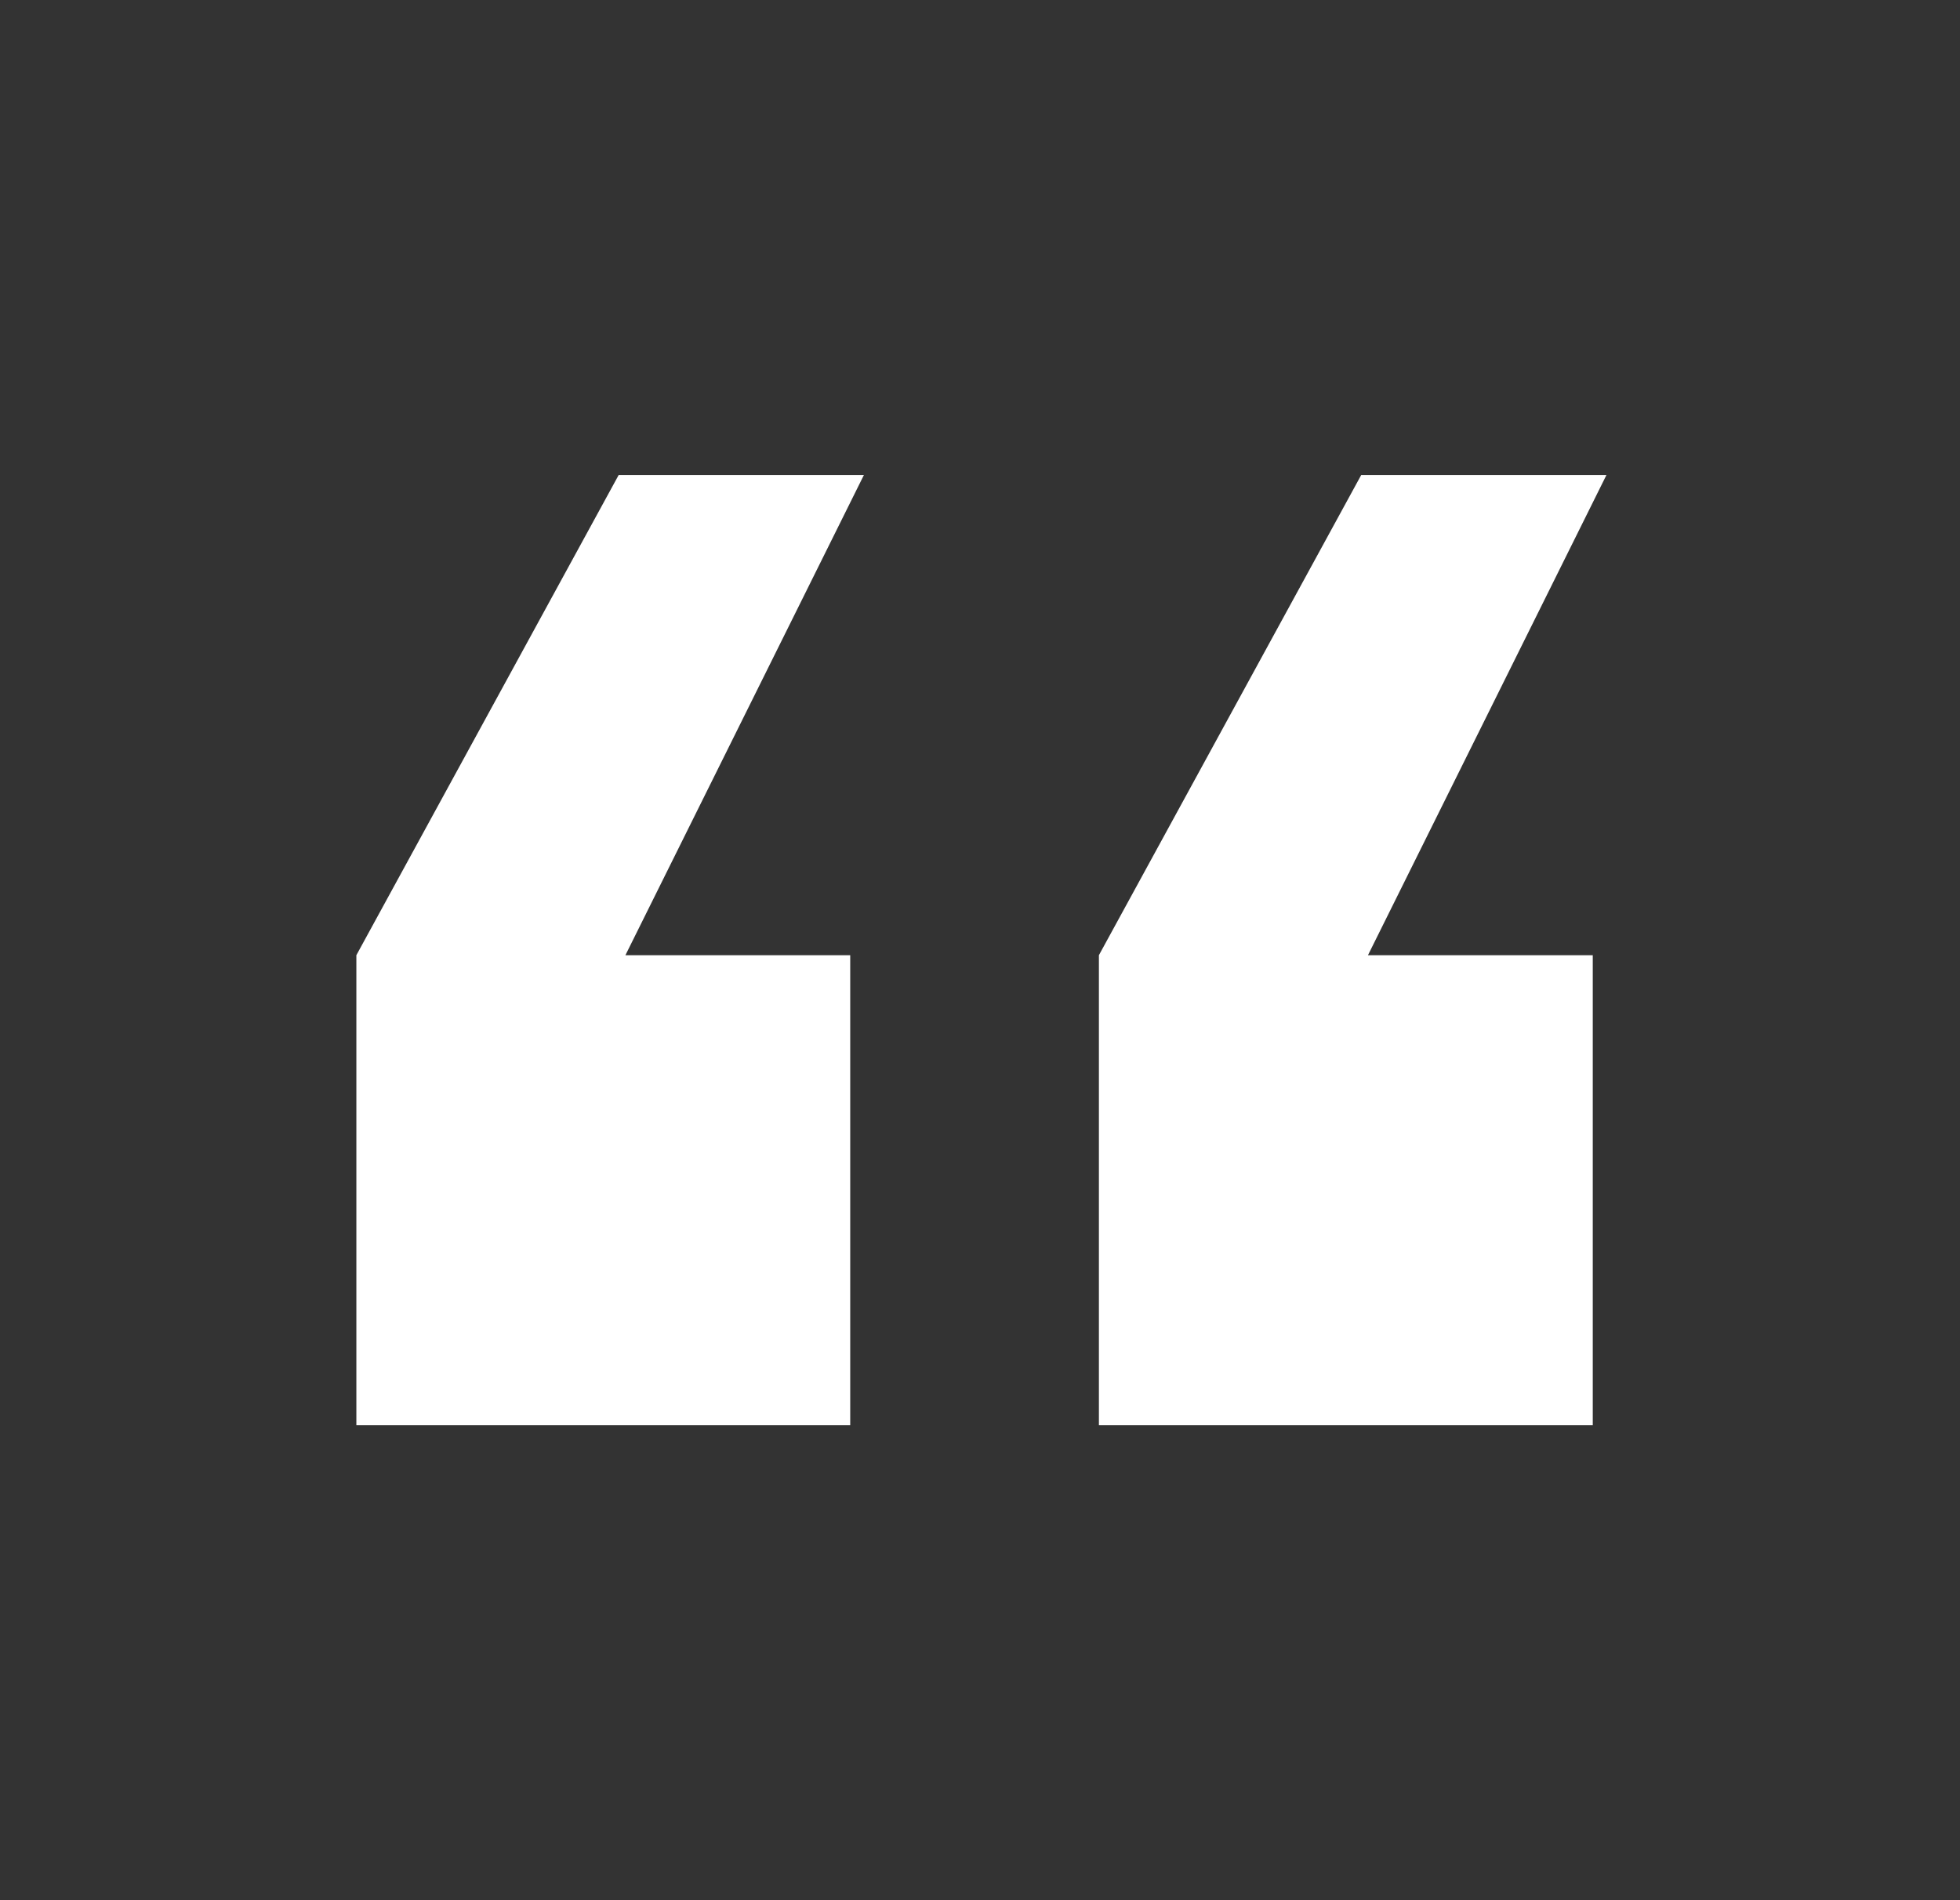 <svg width="33" height="32" viewBox="0 0 33 32" fill="none" xmlns="http://www.w3.org/2000/svg">
<rect x="0" y="0" width="33" height="32" fill="#333333" stroke="none"/>
<path d="M6 24H14.315V16.086H10.53L14.545 8H10.416L6 16.086V24ZM18.502 24H26.817V16.086H23.032L27.047 8H22.918L18.502 16.086V24Z" fill="white"/>
</svg>
